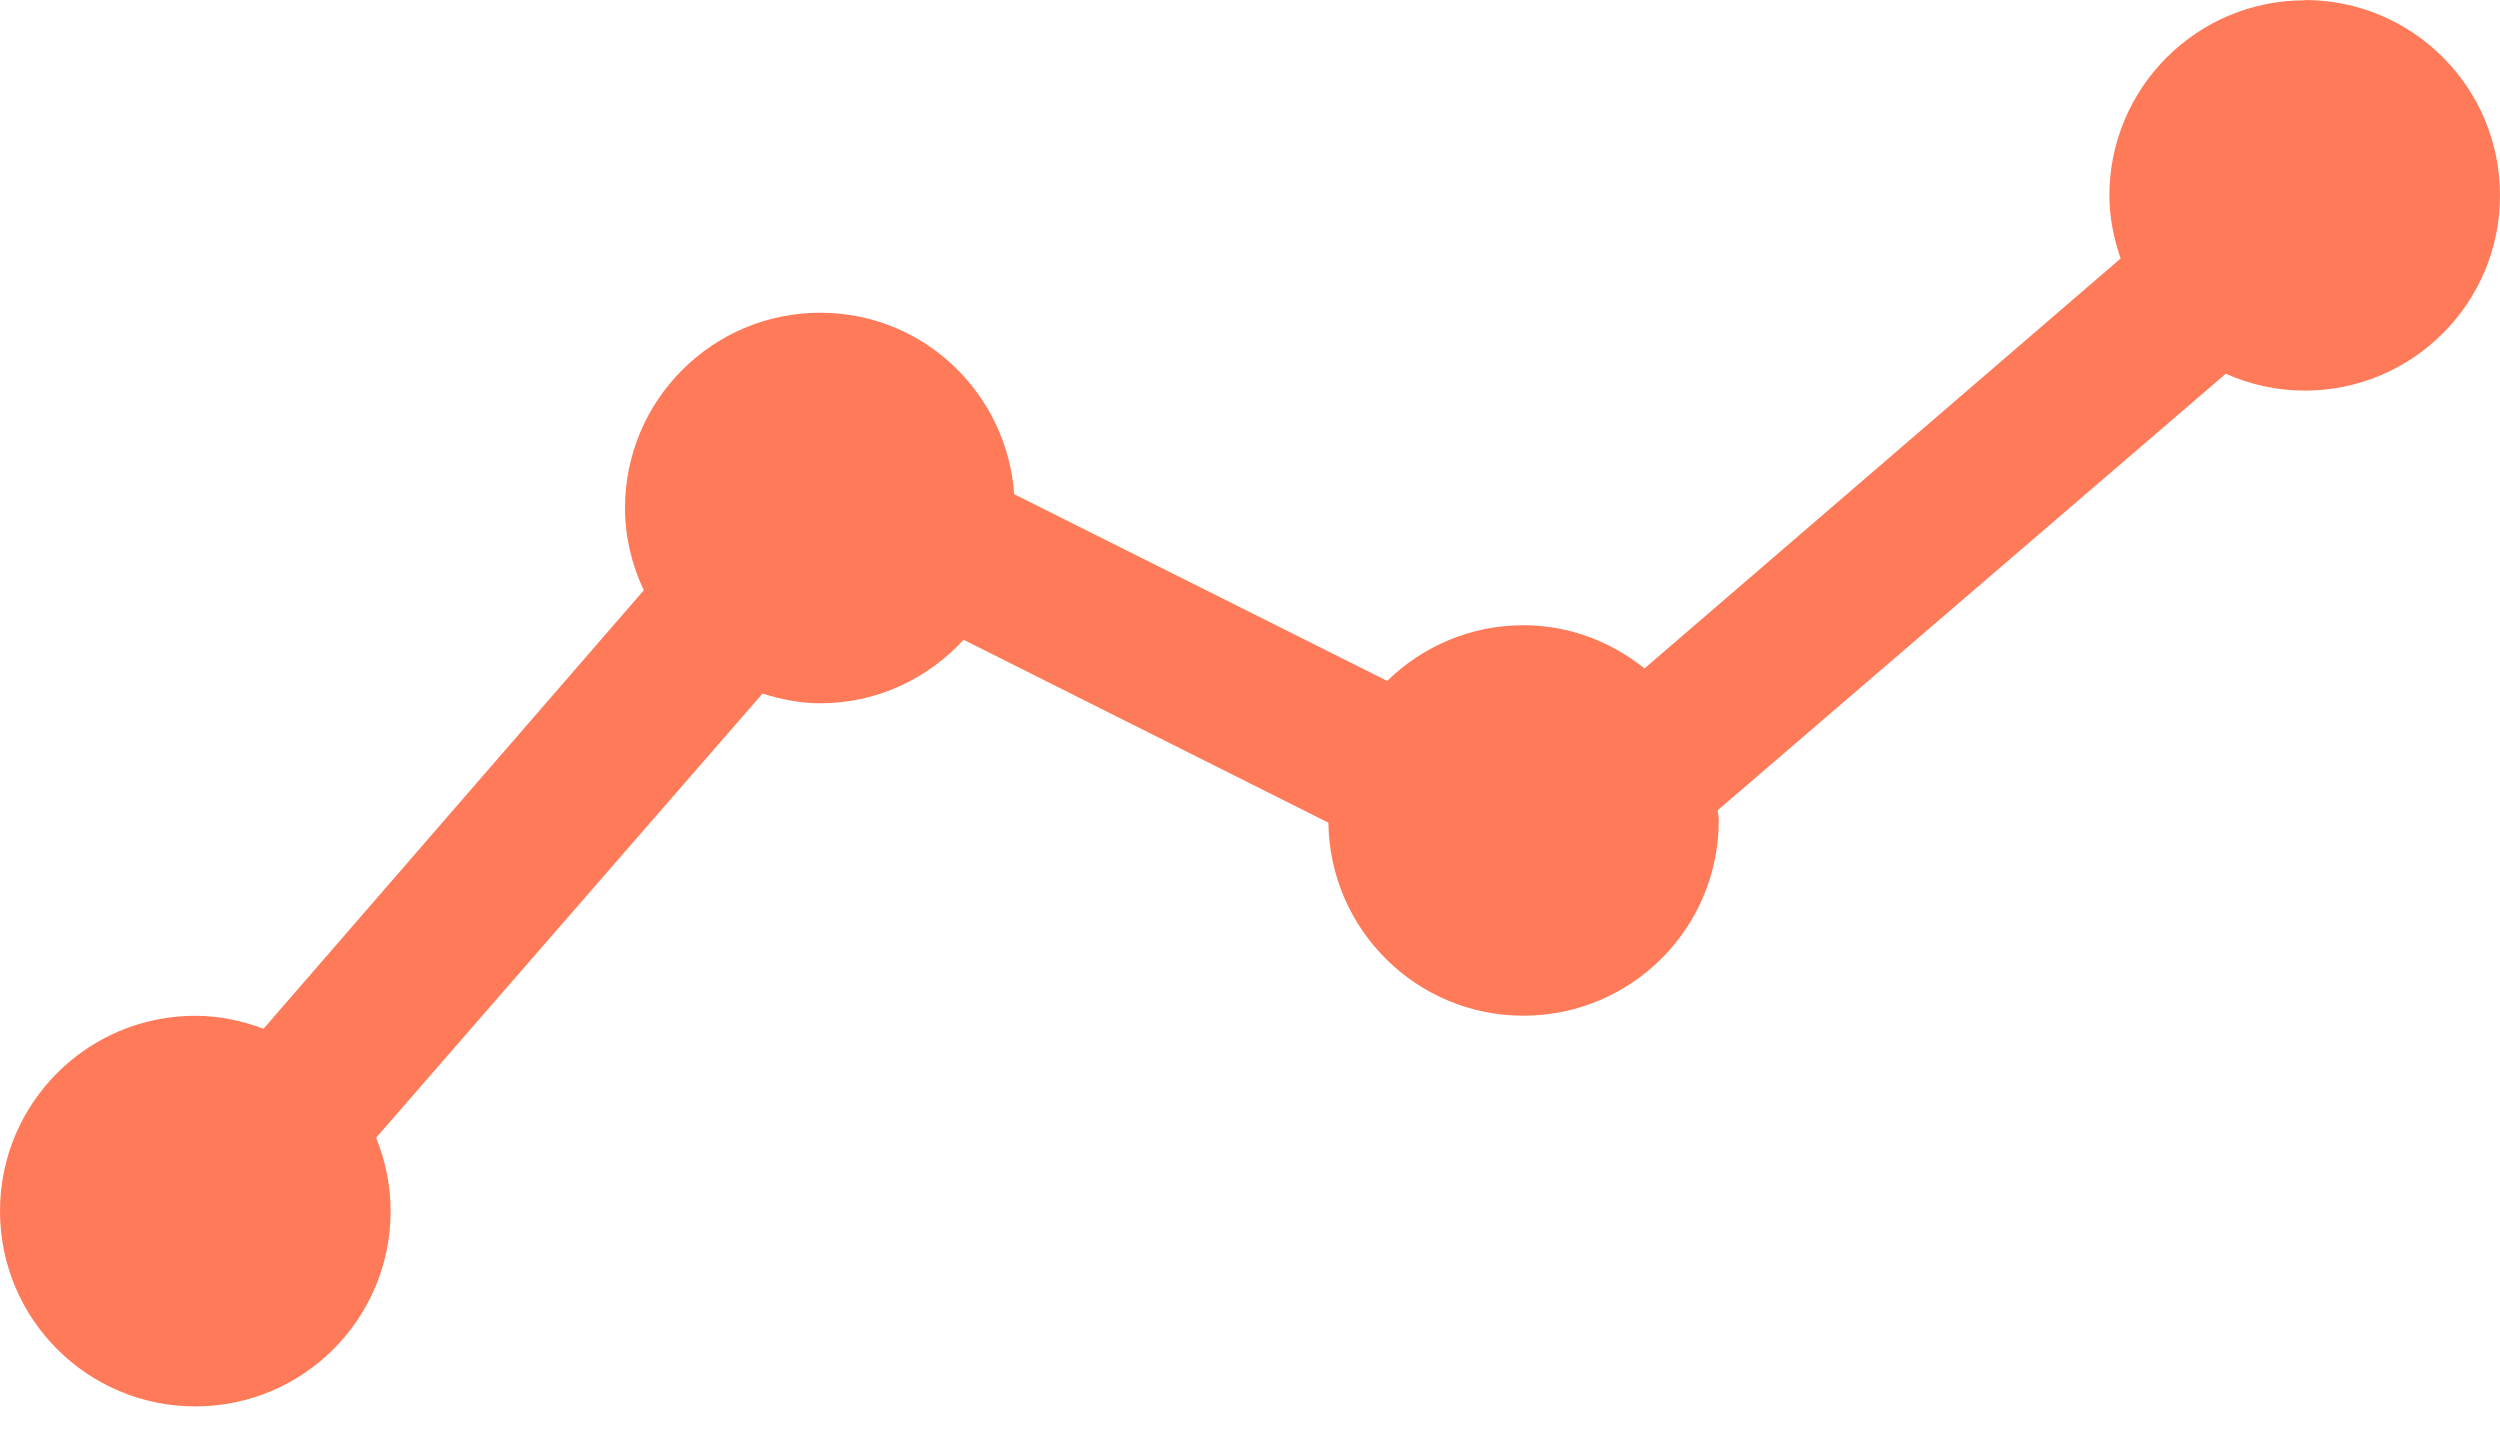 <svg width="57" height="33" viewBox="0 0 57 33" fill="none" xmlns="http://www.w3.org/2000/svg">
<path d="M52.547 0.007C50.087 0.007 48.094 2.002 48.094 4.46C48.094 4.966 48.197 5.442 48.35 5.894L37.495 15.24C36.735 14.633 35.783 14.255 34.734 14.255C33.523 14.255 32.429 14.742 31.628 15.525L23.124 11.268C22.959 8.96 21.054 7.13 18.703 7.13C16.245 7.13 14.25 9.125 14.25 11.584C14.25 12.257 14.41 12.887 14.678 13.459L6.008 23.456C5.522 23.274 5.004 23.16 4.453 23.16C1.993 23.16 0 25.153 0 27.613C0 30.073 1.993 32.066 4.453 32.066C6.913 32.066 8.906 30.073 8.906 27.613C8.906 27.022 8.785 26.457 8.575 25.94L17.385 15.814C17.805 15.944 18.24 16.035 18.703 16.035C19.998 16.035 21.156 15.472 21.97 14.587L30.287 18.757C30.317 21.192 32.294 23.158 34.734 23.158C37.194 23.158 39.188 21.165 39.188 18.705C39.188 18.627 39.168 18.552 39.164 18.473L50.748 8.521C51.298 8.766 51.904 8.906 52.547 8.906C55.007 8.906 57 6.913 57 4.453C57 1.993 55.007 0 52.547 0V0.007Z" fill="#FF7A59"/>
</svg>
